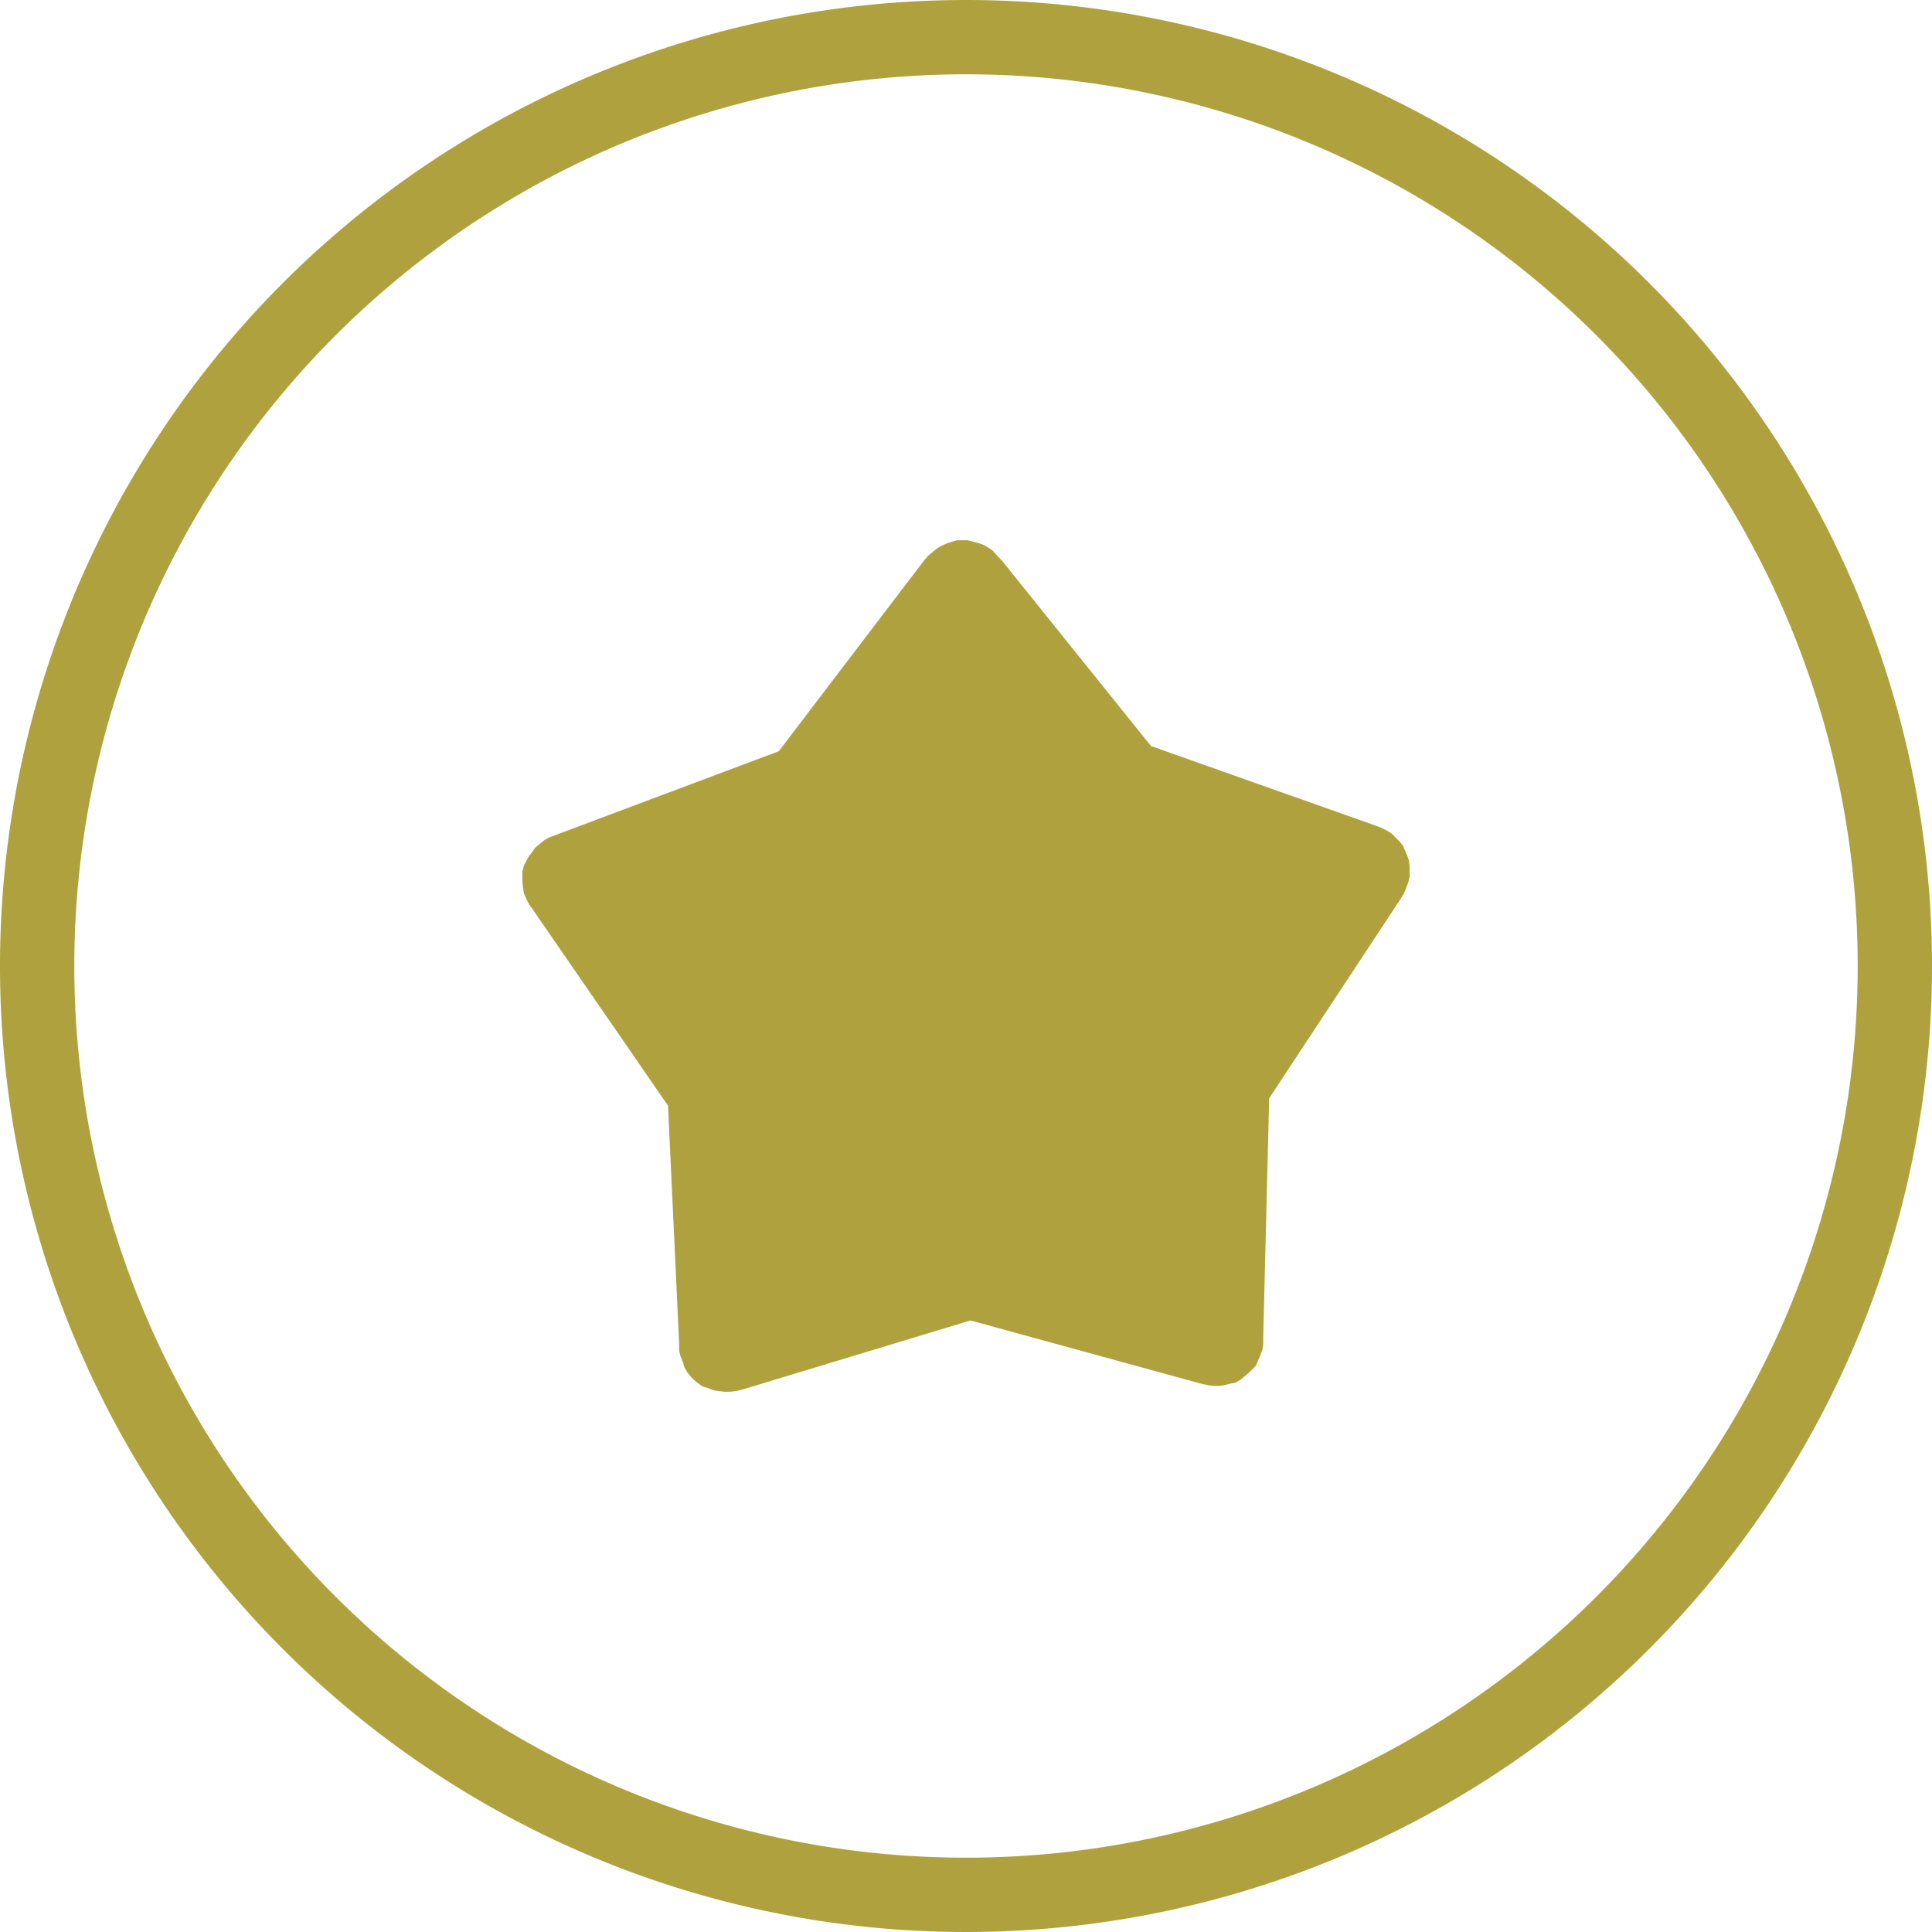 <svg xmlns="http://www.w3.org/2000/svg" viewBox="0 0 26 26"><defs><style>.cls-1{fill:#afa23e;}</style></defs><title>アセット 4</title><g id="レイヤー_2" data-name="レイヤー 2"><g id="レイヤー1"><polygon class="cls-1" points="18.96 11.58 18.94 11.52 18.91 11.45 18.88 11.38 18.84 11.33 18.79 11.28 18.73 11.22 18.67 11.18 18.59 11.14 18.51 11.11 15.49 10.04 13.48 7.54 13.42 7.48 13.36 7.41 13.3 7.37 13.23 7.33 13.17 7.31 13.1 7.29 13.02 7.27 12.95 7.27 12.88 7.27 12.81 7.29 12.75 7.31 12.68 7.34 12.61 7.38 12.55 7.43 12.49 7.48 12.43 7.55 10.48 10.11 7.47 11.24 7.39 11.27 7.32 11.31 7.26 11.36 7.2 11.41 7.16 11.47 7.12 11.52 7.08 11.59 7.05 11.65 7.03 11.73 7.03 11.8 7.03 11.87 7.04 11.95 7.05 12.02 7.08 12.09 7.12 12.17 7.17 12.24 8.99 14.88 9.14 18.09 9.14 18.18 9.16 18.26 9.19 18.33 9.21 18.4 9.25 18.47 9.3 18.53 9.35 18.58 9.4 18.62 9.46 18.66 9.53 18.68 9.6 18.71 9.67 18.72 9.75 18.73 9.82 18.73 9.91 18.72 9.99 18.7 13.06 17.77 16.16 18.62 16.25 18.64 16.32 18.65 16.41 18.65 16.48 18.64 16.56 18.62 16.62 18.61 16.69 18.57 16.74 18.53 16.8 18.48 16.85 18.43 16.9 18.38 16.93 18.31 16.96 18.24 16.99 18.16 17 18.09 17 18 17.08 14.78 18.84 12.11 18.89 12.03 18.92 11.96 18.95 11.88 18.97 11.8 18.97 11.73 18.97 11.65 18.96 11.58"/><path class="cls-1" d="M13,1A12,12,0,1,1,1,13,12,12,0,0,1,13,1m0-1A13,13,0,1,0,26,13,13,13,0,0,0,13,0Z"/></g></g></svg>